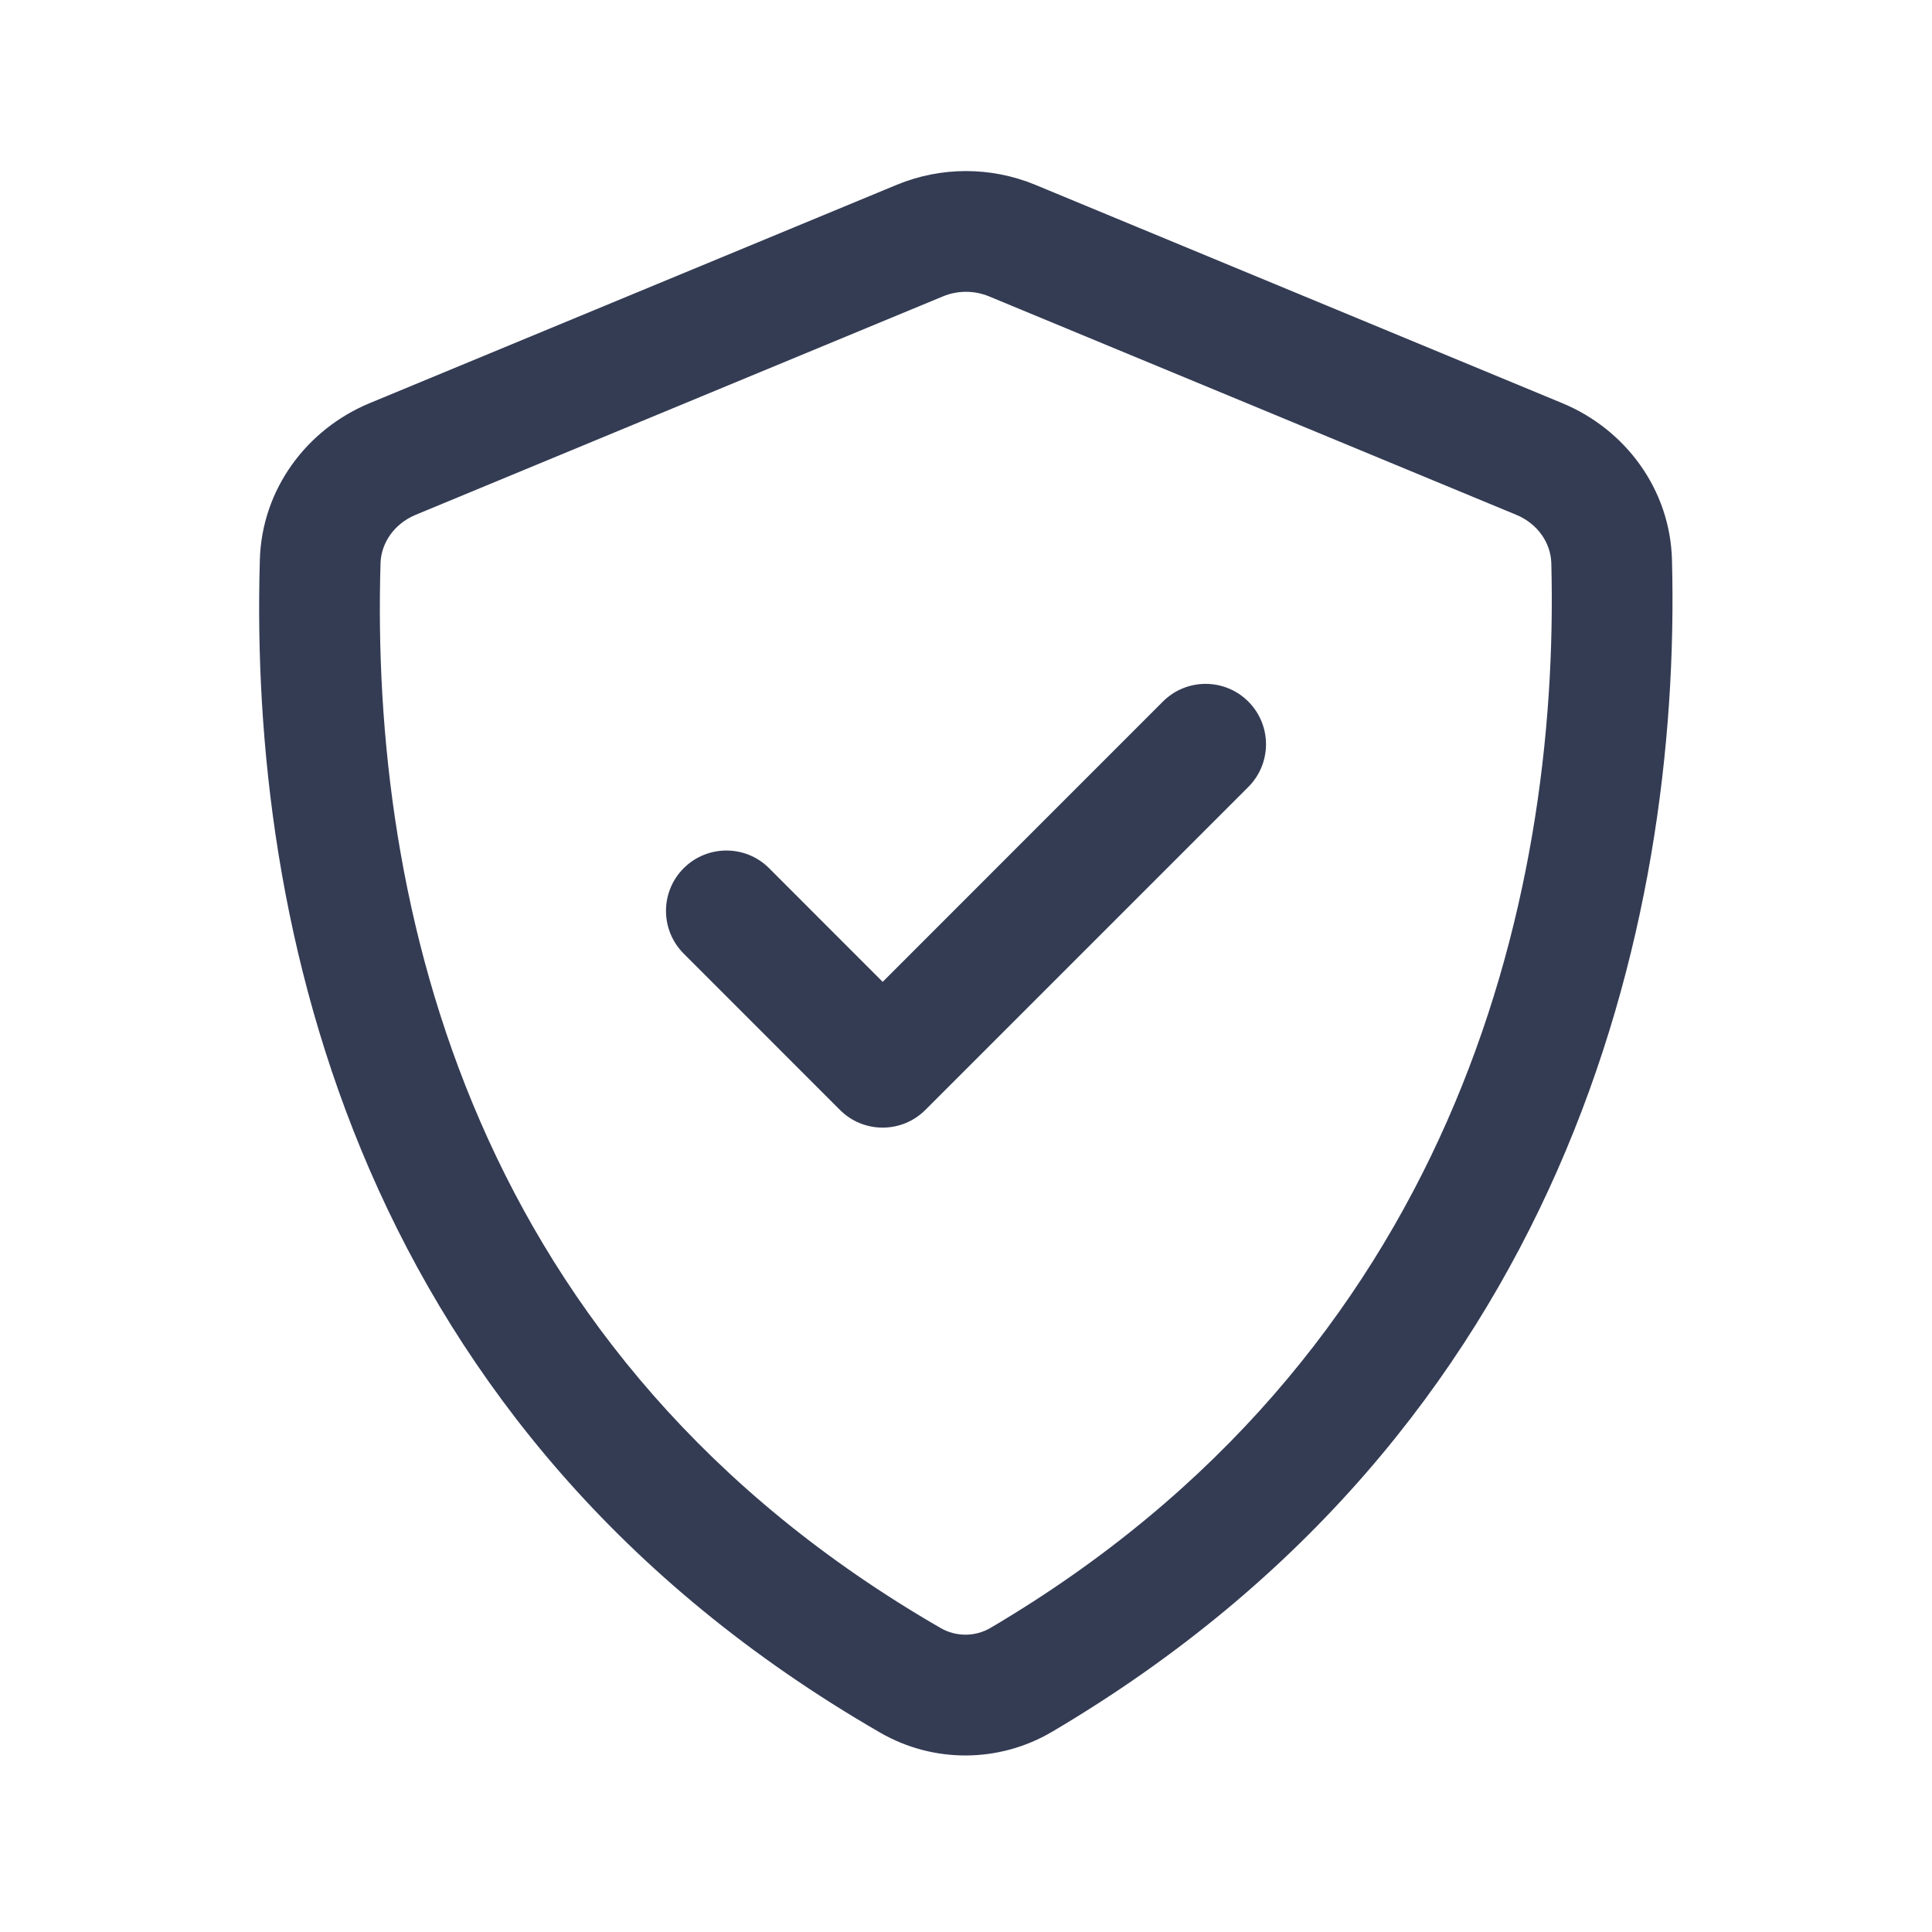 <?xml version="1.0" encoding="UTF-8"?>
<svg xmlns="http://www.w3.org/2000/svg" width="80" height="80" viewBox="0 0 24 24" fill="none" transform="rotate(0 0 0)">
  <path d="M15.507 9.776C15.8 9.483 15.8 9.008 15.507 8.715C15.214 8.422 14.739 8.422 14.446 8.715L10.965 12.197L9.554 10.785C9.261 10.492 8.786 10.493 8.493 10.785C8.2 11.078 8.2 11.553 8.493 11.846L10.434 13.788C10.727 14.081 11.202 14.081 11.495 13.788L15.507 9.776Z" fill="#343C54"></path>
  <path fill-rule="evenodd" clip-rule="evenodd" d="M12.861 2.296C12.309 2.068 11.69 2.068 11.139 2.296L4.59 5.009C3.814 5.331 3.253 6.073 3.228 6.953C3.094 11.493 4.432 17.771 10.935 21.524C11.595 21.905 12.41 21.901 13.067 21.514C19.43 17.763 20.887 11.501 20.77 6.956C20.747 6.073 20.185 5.331 19.409 5.009L12.861 2.296ZM11.713 3.682C11.896 3.606 12.103 3.606 12.287 3.682L18.835 6.395C19.104 6.506 19.264 6.747 19.271 6.995C19.38 11.223 18.03 16.847 12.305 20.222C12.114 20.334 11.877 20.335 11.685 20.224C5.842 16.853 4.602 11.236 4.727 6.997C4.734 6.747 4.896 6.506 5.164 6.395L11.713 3.682Z" fill="#343C54"></path>
</svg>
